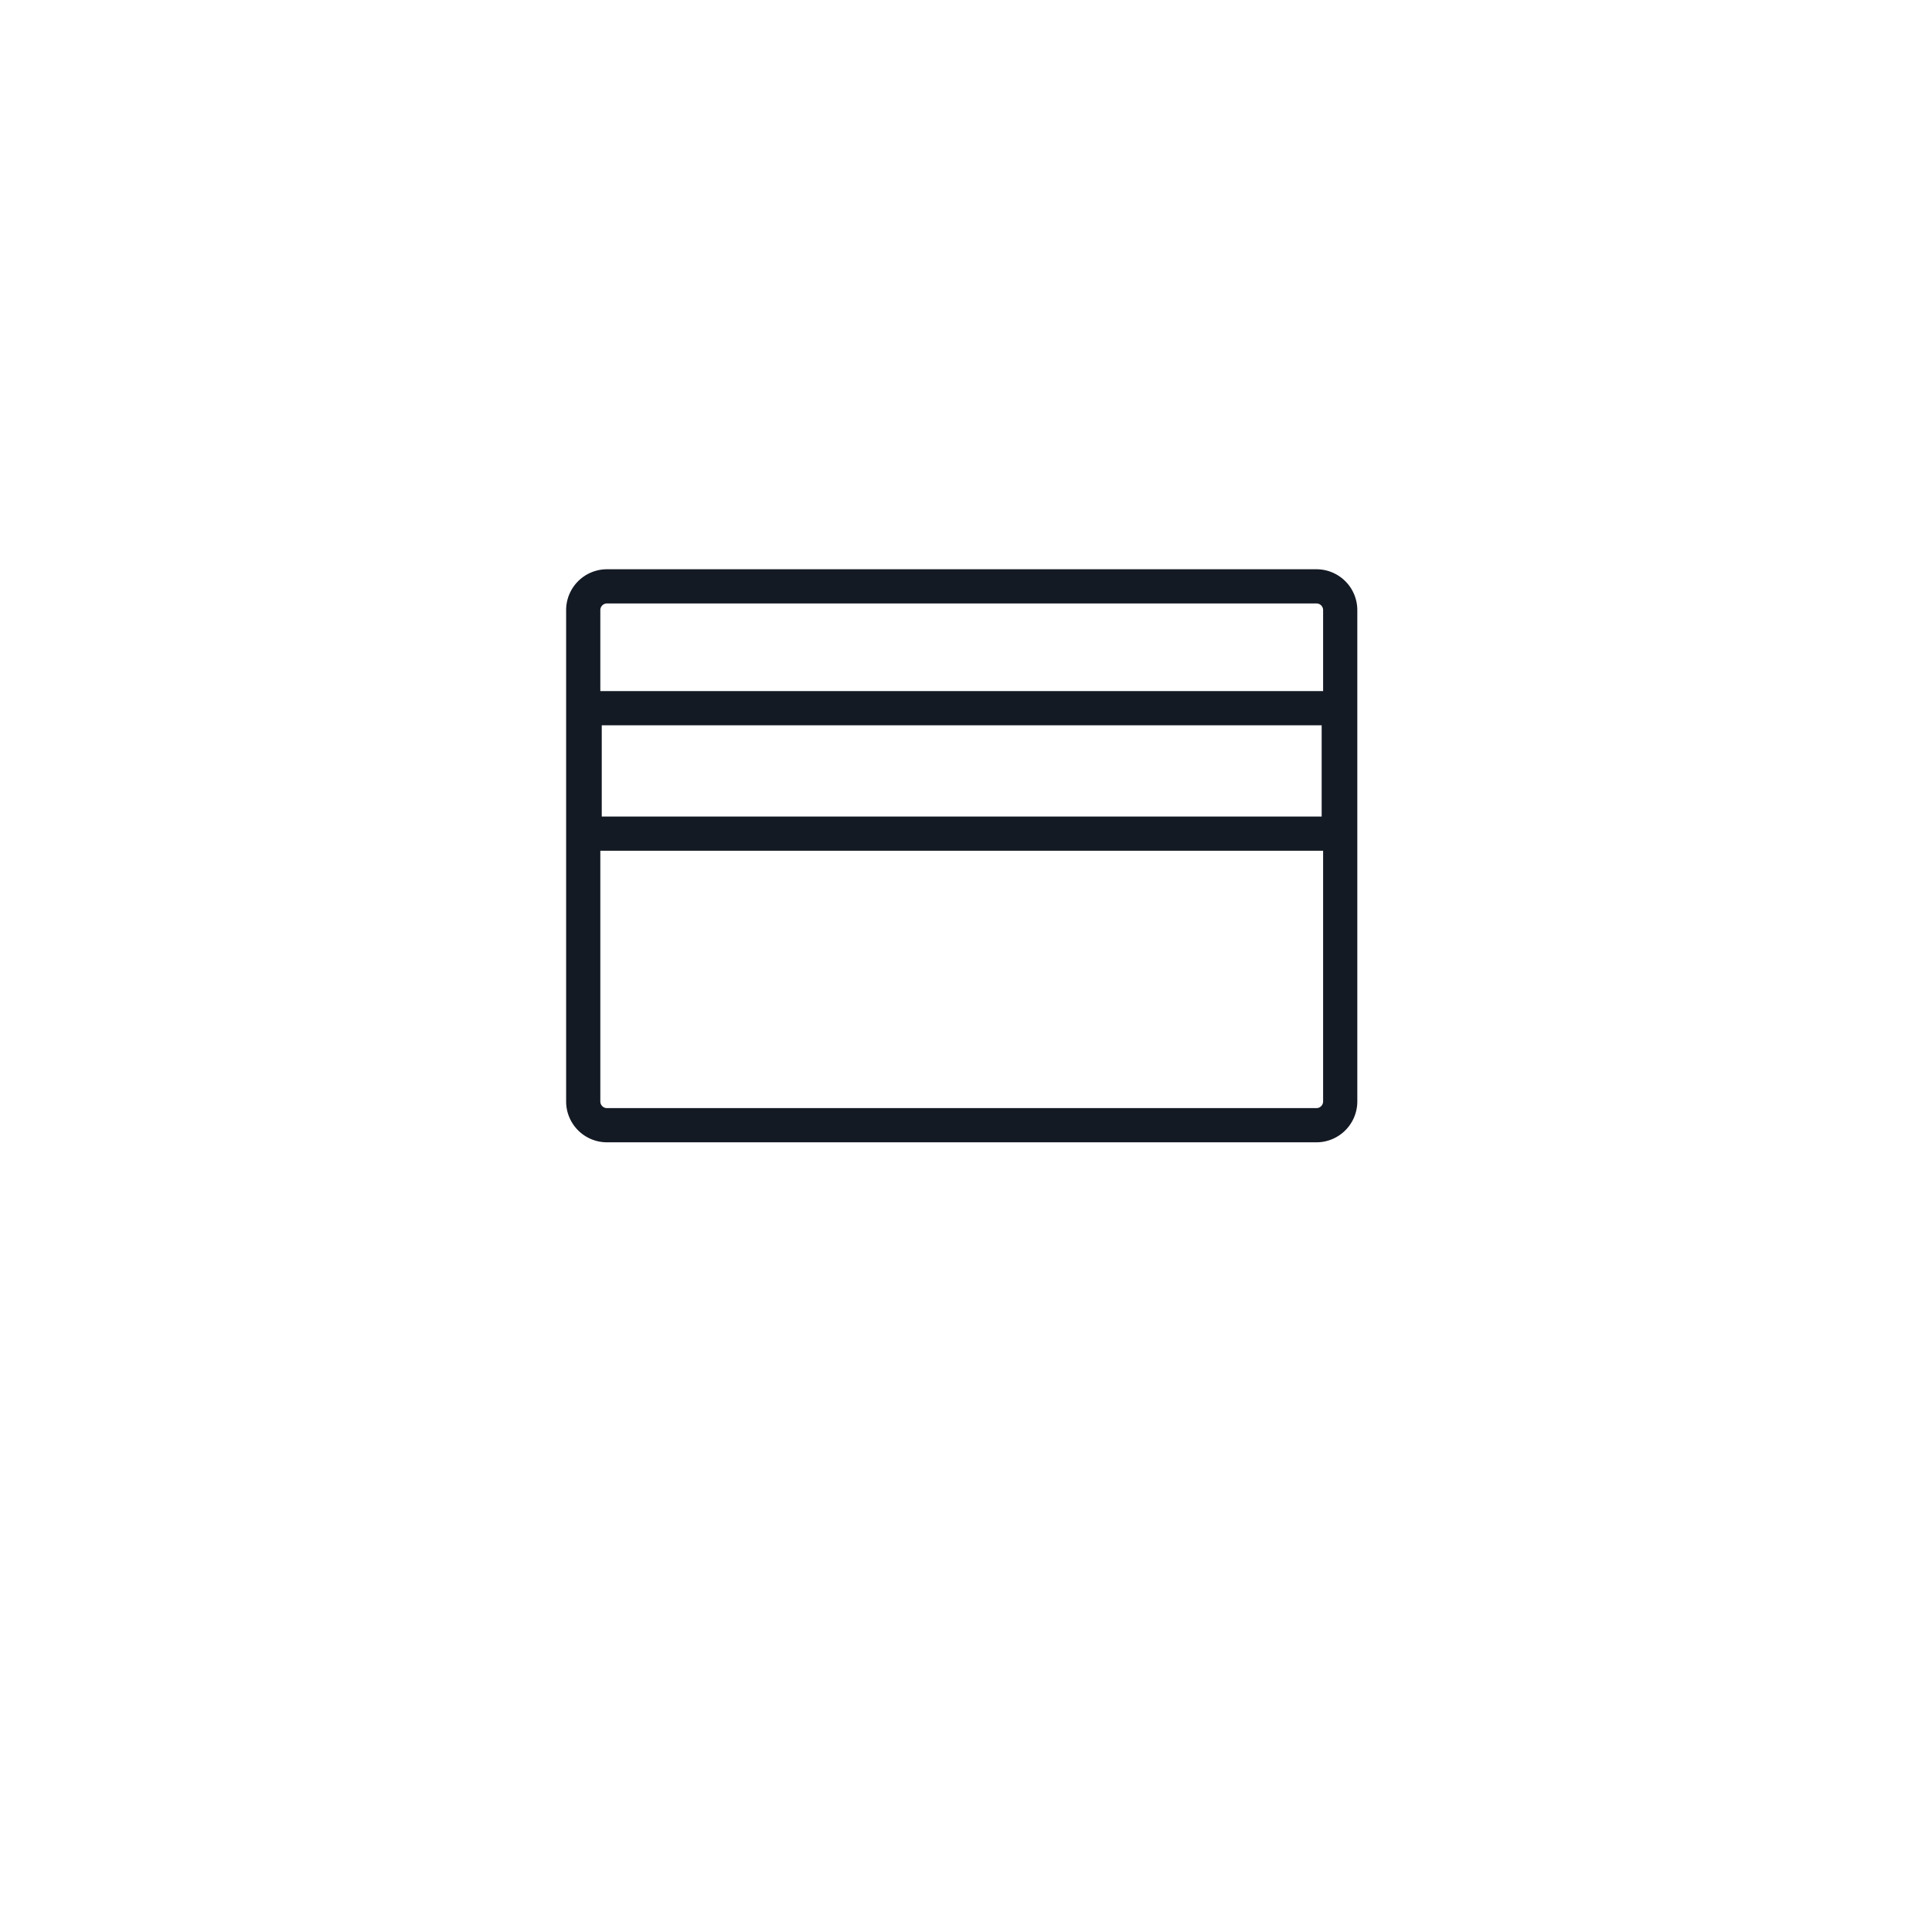 <svg xmlns="http://www.w3.org/2000/svg" xmlns:xlink="http://www.w3.org/1999/xlink" width="113" height="113" viewBox="0 0 113 113">
  <defs>
    <filter id="Ellisse_74" x="0" y="0" width="113" height="113" filterUnits="userSpaceOnUse">
      <feOffset dy="6" input="SourceAlpha"/>
      <feGaussianBlur stdDeviation="6" result="blur"/>
      <feFlood flood-color="#3a3a3a" flood-opacity="0.149"/>
      <feComposite operator="in" in2="blur"/>
      <feComposite in="SourceGraphic"/>
    </filter>
    <clipPath id="clip-path">
      <rect id="Rettangolo_323" data-name="Rettangolo 323" width="46.5" height="34.107" fill="none" stroke="#141a24" stroke-width="2"/>
    </clipPath>
  </defs>
  <g id="Raggruppa_1620" data-name="Raggruppa 1620" transform="translate(-959.408 -3634)">
    <g transform="matrix(1, 0, 0, 1, 959.41, 3634)" filter="url(#Ellisse_74)">
      <circle id="Ellisse_74-2" data-name="Ellisse 74" cx="38.5" cy="38.5" r="38.5" transform="translate(18 12)" fill="#fff"/>
    </g>
    <g id="Raggruppa_1553" data-name="Raggruppa 1553" transform="translate(992.408 3667)">
      <g id="Raggruppa_1552" data-name="Raggruppa 1552" clip-path="url(#clip-path)">
        <path id="Rettangolo_321" data-name="Rettangolo 321" d="M1.39,0H42.885a1.39,1.39,0,0,1,1.39,1.39V30.126a1.391,1.391,0,0,1-1.391,1.391H1.39A1.39,1.39,0,0,1,0,30.127V1.39A1.39,1.39,0,0,1,1.39,0Z" transform="translate(1.112 1.295)" fill="none" stroke="#141a24" stroke-linecap="round" stroke-linejoin="round" stroke-width="2"/>
        <rect id="Rettangolo_322" data-name="Rettangolo 322" width="44.106" height="7.338" transform="translate(1.196 8.421)" fill="none" stroke="#141a24" stroke-linecap="round" stroke-linejoin="round" stroke-width="2"/>
      </g>
    </g>
  </g>
</svg>
